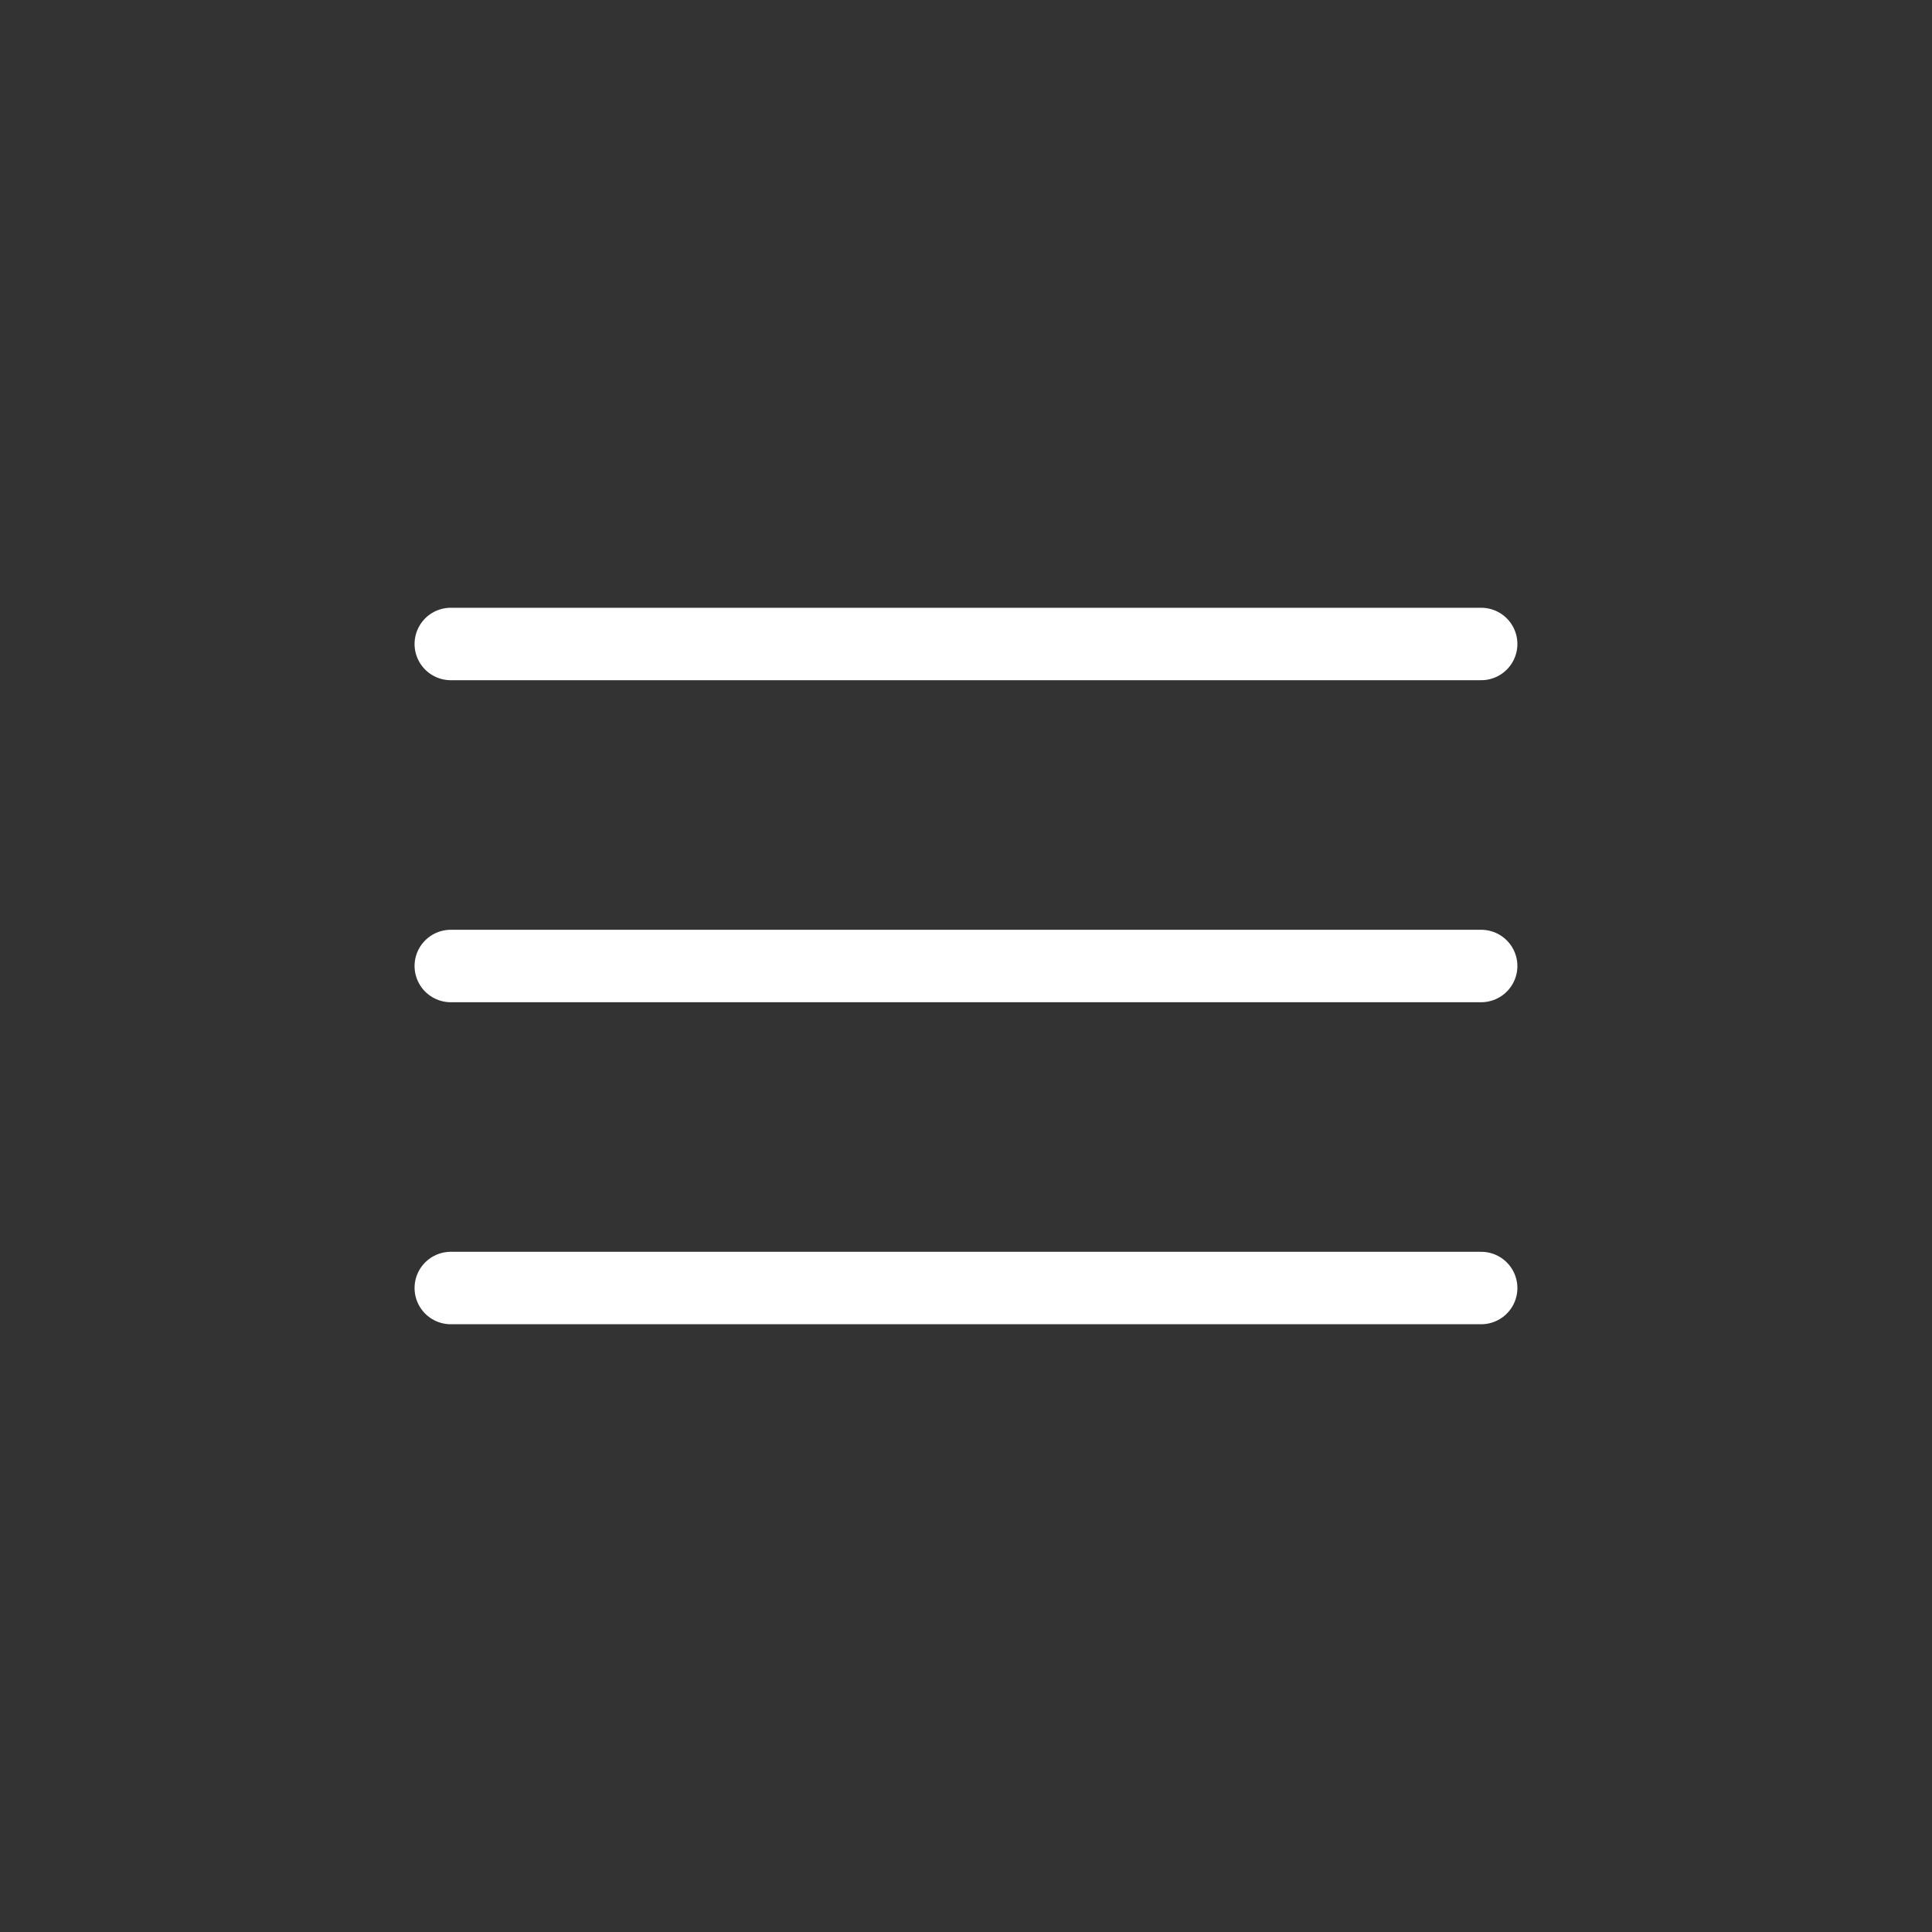 <svg width="40" height="40" viewBox="0 0 40 40" fill="none" xmlns="http://www.w3.org/2000/svg">
<rect x="0" y="0" width="40" height="40" fill="#333333" stroke="none"/>
<path d="M30.666 13.333L9.333 13.333" stroke="white" stroke-width="1.5" stroke-linecap="round"/>
<path d="M30.666 20L9.333 20" stroke="white" stroke-width="1.5" stroke-linecap="round"/>
<path d="M30.666 26.667L9.333 26.667" stroke="white" stroke-width="1.5" stroke-linecap="round"/>
</svg>
